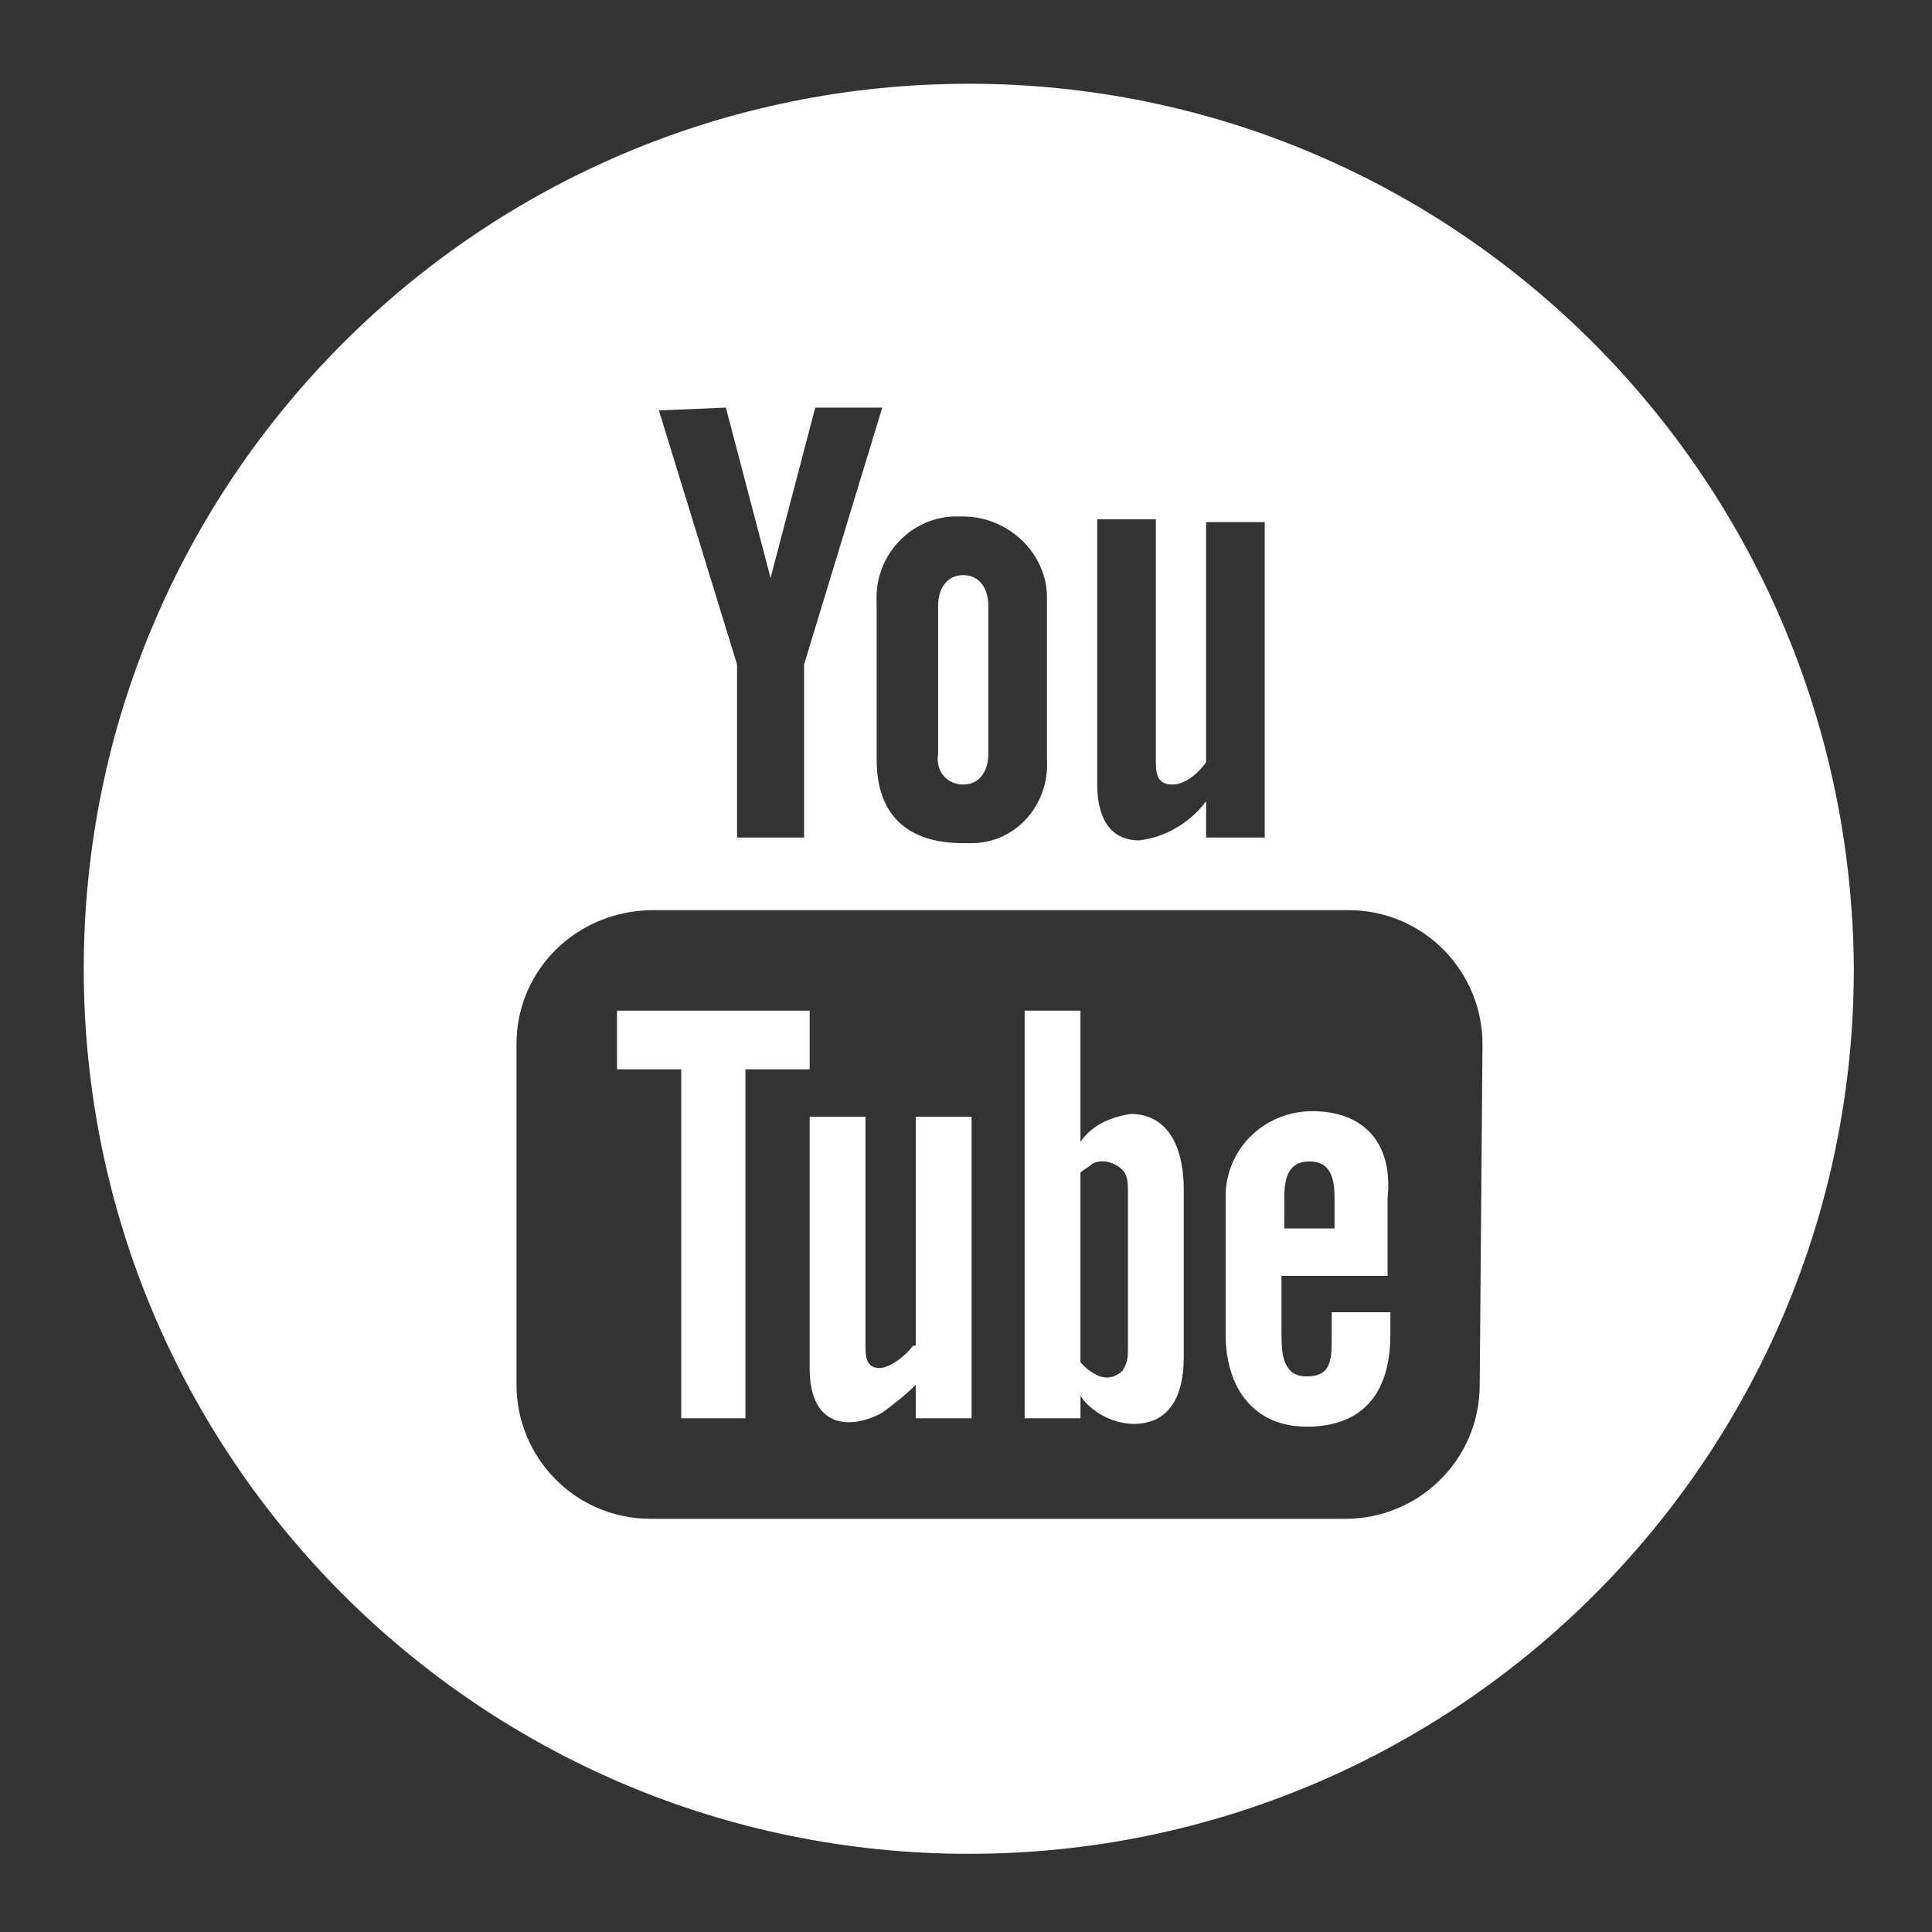 <?xml version="1.0" encoding="utf-8"?>
<!-- Generator: Adobe Illustrator 21.1.0, SVG Export Plug-In . SVG Version: 6.00 Build 0)  -->
<svg version="1.1" id="Layer_1" xmlns="http://www.w3.org/2000/svg" xmlns:xlink="http://www.w3.org/1999/xlink" x="0px" y="0px"
	 viewBox="0 0 69.2 69.2" style="enable-background:new 0 0 69.2 69.2;" xml:space="preserve">
<rect x="0" y="0" width="69.2" height="69.2" fill="#333333" stroke="none"/>
<style type="text/css">
	.st0{fill:#FFFFFF;}
</style>
<g id="Layer_2">
	<g id="Layer_1-2">
		<path class="st0" d="M34.5,28.1c0.6,0,0.9-0.5,0.9-1.1v-5.3c0-0.6-0.3-1.1-0.9-1.1c-0.6,0-0.9,0.5-0.9,1.1v5.3
			C33.5,27.6,33.9,28.1,34.5,28.1C34.5,28.1,34.5,28.1,34.5,28.1z"/>
		<path class="st0" d="M32.7,48.2c-0.2,0.3-0.8,0.8-1.2,0.8S31,48.7,31,48.3V40h-2v9c0,2.2,1.5,2.2,2.6,1.6c0.4-0.3,0.8-0.6,1.2-1
			v1.2h2V40h-2V48.2z"/>
		<path class="st0" d="M34.7,3C17.2,3,3,17.2,3,34.7s14.2,31.7,31.7,31.7s31.7-14.2,31.7-31.7l0,0C66.3,17.2,52.2,3,34.7,3z
			 M39.3,18.6h2.1v8.7c0,0.5,0.1,0.8,0.6,0.8s1-0.5,1.2-0.8v-8.6h2.1V30h-2.1v-1.3c-0.6,0.8-1.5,1.3-2.4,1.4c-1.1,0-1.5-0.9-1.5-2
			L39.3,18.6z M34.5,18.5c1.6,0,3,1.3,3,2.9c0,0.1,0,0.1,0,0.2v5.6c0.1,1.6-1.1,3-2.7,3c-0.1,0-0.2,0-0.3,0c-2,0-3.1-1-3.1-3v-5.6
			c-0.1-1.6,1.1-3,2.7-3.1C34.3,18.5,34.4,18.5,34.5,18.5L34.5,18.5z M26,14.6l1.6,6.1l1.6-6.1h2.4l-2.8,9.2V30h-2.4v-6.2l-2.8-9.1
			L26,14.6z M53,49.6c0,2.7-2.2,4.8-4.8,4.8l0,0H23.3c-2.7,0-4.8-2.2-4.8-4.8V37.4c0-2.7,2.2-4.8,4.9-4.8c0,0,0,0,0,0h24.9
			c2.7,0,4.8,2.2,4.8,4.8L53,49.6z"/>
		<path class="st0" d="M47,39.8c-1.6,0-3,1.2-3.1,2.9c0,0.1,0,0.2,0,0.3v4.8c0,1.9,1,3.3,2.9,3.3c2.1,0,3-1.3,3-3.3V47h-2.1v0.8
			c0,0.9,0,1.5-0.9,1.5c-0.8,0-0.9-0.7-0.9-1.5v-2.1h3.8v-2.8C49.9,41,48.9,39.8,47,39.8z M47.8,44H46v-1.1c0-0.8,0.2-1.3,0.9-1.3
			c0.7,0,0.9,0.5,0.9,1.3L47.8,44z"/>
		<polygon class="st0" points="29,36.2 22.1,36.2 22.1,38.3 24.4,38.3 24.4,50.8 26.7,50.8 26.7,38.3 29,38.3 		"/>
		<path class="st0" d="M40.5,39.9c-0.7,0.1-1.4,0.4-1.8,1v-4.7h-2v14.6h2V50c0.4,0.6,1.2,1,1.9,1c1.3,0,1.8-1,1.8-2.4v-6
			C42.4,41.2,41.9,39.9,40.5,39.9z M40.4,48.3c0,0.3,0,0.5-0.2,0.8c-0.3,0.3-0.7,0.3-1,0.1c-0.2-0.1-0.3-0.2-0.5-0.4V42
			c0.1-0.1,0.3-0.2,0.4-0.3c0.3-0.2,0.8-0.1,1.1,0.2c0.2,0.2,0.2,0.5,0.2,0.8V48.3z"/>
	</g>
</g>
</svg>
